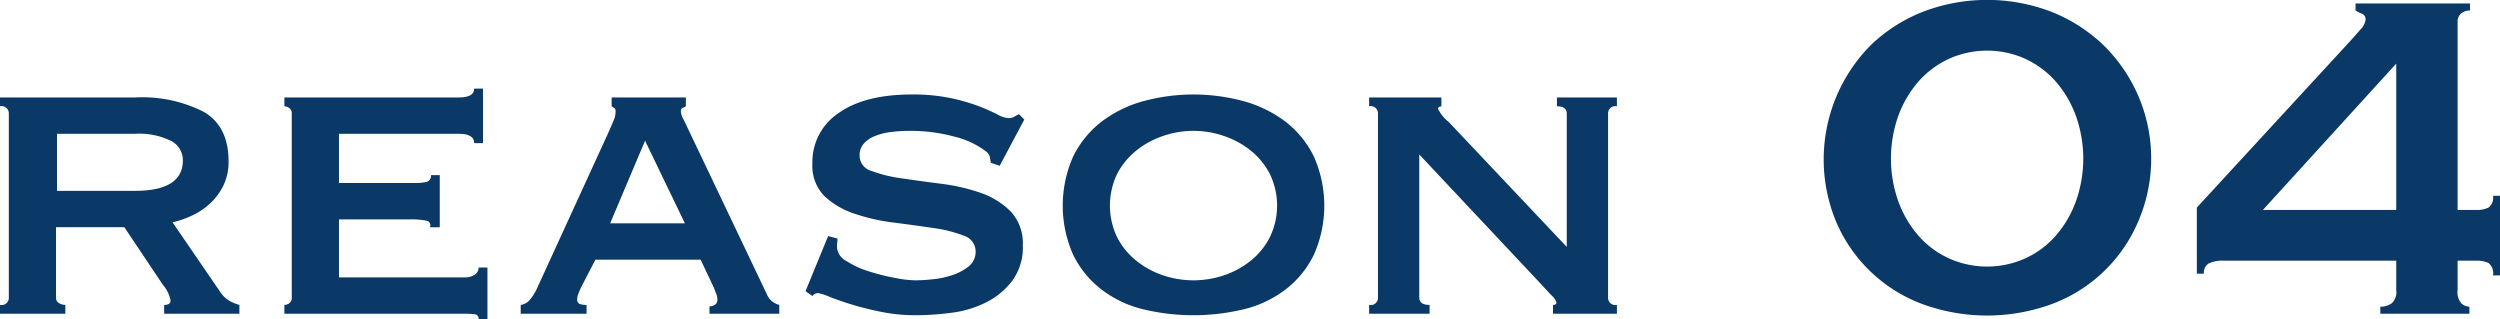 <svg xmlns="http://www.w3.org/2000/svg" width="254.255" height="32.47" viewBox="0 0 254.255 32.47">
  <defs>
    <style>
      .cls-1 {
        fill: #0a3867;
        fill-rule: evenodd;
      }
    </style>
  </defs>
  <path id="concept01_h4_04.svg" class="cls-1" d="M949.422,4298.25v-5.8h7.9a7.36,7.36,0,0,1,3.725.73,2.217,2.217,0,0,1,1.175,1.97q0,3.105-4.9,3.1h-7.9Zm-5.8-9.5v0.9a0.737,0.737,0,0,1,.9.75v18.7a0.737,0.737,0,0,1-.9.75v0.9h6.65v-0.9a1.27,1.27,0,0,1-.625-0.17,0.61,0.61,0,0,1-.325-0.58v-7.15h6.95l3.95,5.9a3.285,3.285,0,0,1,.75,1.55q0,0.45-.65.45v0.9h7.65v-0.9a4.4,4.4,0,0,1-1.025-.42,2.827,2.827,0,0,1-.875-0.83l-4.9-7.15a9.75,9.75,0,0,0,2.05-.72,7.117,7.117,0,0,0,1.825-1.25,6.118,6.118,0,0,0,1.325-1.83,5.522,5.522,0,0,0,.5-2.4c0-2.36-.834-4.04-2.5-5.02a13.757,13.757,0,0,0-6.95-1.48h-13.8Zm49.125,4.65v-5.55h-0.9q0,0.9-1.55.9h-17.75v0.9a0.855,0.855,0,0,1,.5.18,0.656,0.656,0,0,1,.25.57v18.7a0.663,0.663,0,0,1-.25.58,0.839,0.839,0,0,1-.5.17v0.9H990.9a9.048,9.048,0,0,1,1,.05,0.438,0.438,0,0,1,.4.5h0.9v-5.25h-0.9a0.848,0.848,0,0,1-.4.73,1.749,1.749,0,0,1-1,.27H978.1v-5.9h7.3a7.57,7.57,0,0,1,1.55.13,0.475,0.475,0,0,1,.4.67h1v-5.3h-0.9a0.617,0.617,0,0,1-.4.68,4.734,4.734,0,0,1-1.25.12h-7.7v-5h12.2c1.033,0,1.55.32,1.55,0.95h0.9Zm12.933,8.15,3.55-8.4,4.05,8.4h-7.6Zm-9.1,9.2h6.7v-0.9a1.888,1.888,0,0,1-.7-0.1,0.462,0.462,0,0,1-.25-0.5,1.53,1.53,0,0,1,.13-0.57c0.08-.22.19-0.46,0.32-0.73l1.4-2.7h10.7l1.35,2.85c0.1,0.27.18,0.49,0.25,0.65a1.416,1.416,0,0,1,.1.55,0.57,0.57,0,0,1-.27.55,1.127,1.127,0,0,1-.53.15v0.75h7.1v-0.9a2.021,2.021,0,0,1-.65-0.3,1.829,1.829,0,0,1-.55-0.65l-8.1-17c-0.17-.36-0.32-0.69-0.47-0.97a1.64,1.64,0,0,1-.23-0.73,0.365,0.365,0,0,1,.18-0.4,1.036,1.036,0,0,0,.32-0.15v-0.9h-7.55v0.9a3.231,3.231,0,0,0,.28.18,0.416,0.416,0,0,1,.12.37,2.28,2.28,0,0,1-.17.83c-0.12.28-.28,0.66-0.48,1.12l-7.448,16.25a5.264,5.264,0,0,1-.575.88,1.473,1.473,0,0,1-.975.57v0.9Zm31.268-7.9-2.3,5.6,0.7,0.5a0.739,0.739,0,0,1,.6-0.3,5.571,5.571,0,0,1,1.15.38c0.63,0.25,1.4.52,2.32,0.8a30.978,30.978,0,0,0,3.05.75,17.435,17.435,0,0,0,3.38.32,27.558,27.558,0,0,0,3.62-.25,10.736,10.736,0,0,0,3.53-1.05,7.59,7.59,0,0,0,2.67-2.2,5.712,5.712,0,0,0,1.08-3.6,4.727,4.727,0,0,0-1.23-3.45,8.033,8.033,0,0,0-3.07-1.9,19.662,19.662,0,0,0-4-.92c-1.44-.18-2.77-0.37-4-0.55a14.163,14.163,0,0,1-3.08-.75,1.632,1.632,0,0,1-1.22-1.58,1.75,1.75,0,0,1,.4-1.17,2.8,2.8,0,0,1,1.1-.78,6.031,6.031,0,0,1,1.6-.42,14.3,14.3,0,0,1,1.9-.13,17.113,17.113,0,0,1,4.7.6,8.538,8.538,0,0,1,3.1,1.45,1.081,1.081,0,0,1,.45.6c0.03,0.2.06,0.4,0.1,0.6l0.9,0.3,2.5-4.7-0.55-.55c-0.2.1-.37,0.2-0.5,0.28a1.224,1.224,0,0,1-.6.12,2.657,2.657,0,0,1-1.08-.37,20.354,20.354,0,0,0-1.87-.83,19.792,19.792,0,0,0-2.83-.82,18.666,18.666,0,0,0-4.02-.38c-3.2,0-5.69.64-7.45,1.9a5.966,5.966,0,0,0-2.65,5.1,4.372,4.372,0,0,0,1.22,3.33,8.2,8.2,0,0,0,3.08,1.8,20.032,20.032,0,0,0,4,.9c1.43,0.18,2.76.37,4,.55a13.563,13.563,0,0,1,3.07.77,1.69,1.69,0,0,1,1.23,1.6,1.89,1.89,0,0,1-.7,1.53,5.391,5.391,0,0,1-1.7.9,9.055,9.055,0,0,1-2.03.42,17.171,17.171,0,0,1-1.72.1,11.636,11.636,0,0,1-2.08-.25,21.427,21.427,0,0,1-2.65-.67,9.008,9.008,0,0,1-2.27-1.05,1.716,1.716,0,0,1-.95-1.38,3.618,3.618,0,0,1,.02-0.47,3.219,3.219,0,0,0,.03-0.43Zm40.28-10.17a8.836,8.836,0,0,1,2.73,1.5,7.378,7.378,0,0,1,1.92,2.37,7.379,7.379,0,0,1,0,6.4,7.31,7.31,0,0,1-1.92,2.38,8.836,8.836,0,0,1-2.73,1.5,9.65,9.65,0,0,1-6.25,0,8.785,8.785,0,0,1-2.72-1.5,7.339,7.339,0,0,1-1.93-2.38,7.471,7.471,0,0,1,0-6.4,7.408,7.408,0,0,1,1.93-2.37,8.785,8.785,0,0,1,2.72-1.5A9.478,9.478,0,0,1,1068.13,4292.68Zm-8.3-3.53a12.469,12.469,0,0,0-4.22,2.1,10.064,10.064,0,0,0-2.85,3.53,12.311,12.311,0,0,0,0,9.95,9.941,9.941,0,0,0,2.85,3.52,11.35,11.35,0,0,0,4.22,2.03,21.907,21.907,0,0,0,10.35,0,11.4,11.4,0,0,0,4.23-2.03,9.941,9.941,0,0,0,2.85-3.52,12.311,12.311,0,0,0,0-9.95,10.064,10.064,0,0,0-2.85-3.53,12.519,12.519,0,0,0-4.23-2.1A19.479,19.479,0,0,0,1059.83,4289.15Zm23.04,21.6h6.15v-0.9q-1.05,0-1.05-.75v-14.55l12.4,13.2c0.4,0.44.75,0.82,1.07,1.15a1.525,1.525,0,0,1,.48.7c0,0.17-.12.25-0.35,0.25v0.9h6.5v-0.9a0.737,0.737,0,0,1-.9-0.75v-18.7a0.737,0.737,0,0,1,.9-0.75v-0.9h-6.1v0.9c0.66,0,1,.25,1,0.75v13.55l-12-12.7a3.959,3.959,0,0,1-1.1-1.35c0-.13.11-0.21,0.35-0.25v-0.9h-7.35v0.9a0.737,0.737,0,0,1,.9.75v18.7a0.737,0.737,0,0,1-.9.75v0.9Zm66.75-25.92a9.426,9.426,0,0,1,3.09,2.31,11.21,11.21,0,0,1,2.04,3.48,12.99,12.99,0,0,1,0,8.7,10.985,10.985,0,0,1-2.04,3.48,9.157,9.157,0,0,1-3.09,2.31,9.474,9.474,0,0,1-7.8,0,9.157,9.157,0,0,1-3.09-2.31,10.985,10.985,0,0,1-2.04-3.48,12.99,12.99,0,0,1,0-8.7,11.21,11.21,0,0,1,2.04-3.48,9.426,9.426,0,0,1,3.09-2.31A9.474,9.474,0,0,1,1149.62,4284.83Zm-10.41-4.8a16.255,16.255,0,0,0-5.28,3.36,16.5,16.5,0,0,0-3.54,18.06,15.341,15.341,0,0,0,8.82,8.34,19.158,19.158,0,0,0,13.02,0,15.341,15.341,0,0,0,8.82-8.34,16.137,16.137,0,0,0-3.54-18.06,16.255,16.255,0,0,0-5.28-3.36A18.258,18.258,0,0,0,1139.21,4280.03Zm48.12,20.16h-13.56l13.56-14.88v14.88Zm0,5.16v3a1.524,1.524,0,0,1-.48,1.35,1.962,1.962,0,0,1-1.14.33v0.72h9.06v-0.72a1.243,1.243,0,0,1-.81-0.33,1.722,1.722,0,0,1-.39-1.35v-3h1.92a2.766,2.766,0,0,1,1.23.24,1.336,1.336,0,0,1,.45,1.26h0.72v-8.1h-0.72a1.249,1.249,0,0,1-.45,1.2,2.634,2.634,0,0,1-1.23.24h-1.92v-19.14a1.047,1.047,0,0,1,.36-0.84,1.358,1.358,0,0,1,.9-0.3v-0.72h-11.64v0.72a4.065,4.065,0,0,0,.66.33,0.61,0.61,0,0,1,.36.63,1.8,1.8,0,0,1-.54.99q-0.54.63-1.2,1.35l-15.42,16.74v6.72h0.72a1.086,1.086,0,0,1,.51-1.05,3.377,3.377,0,0,1,1.53-.27h17.52Z" transform="translate(-943.625 -4278.84)"/>
</svg>

